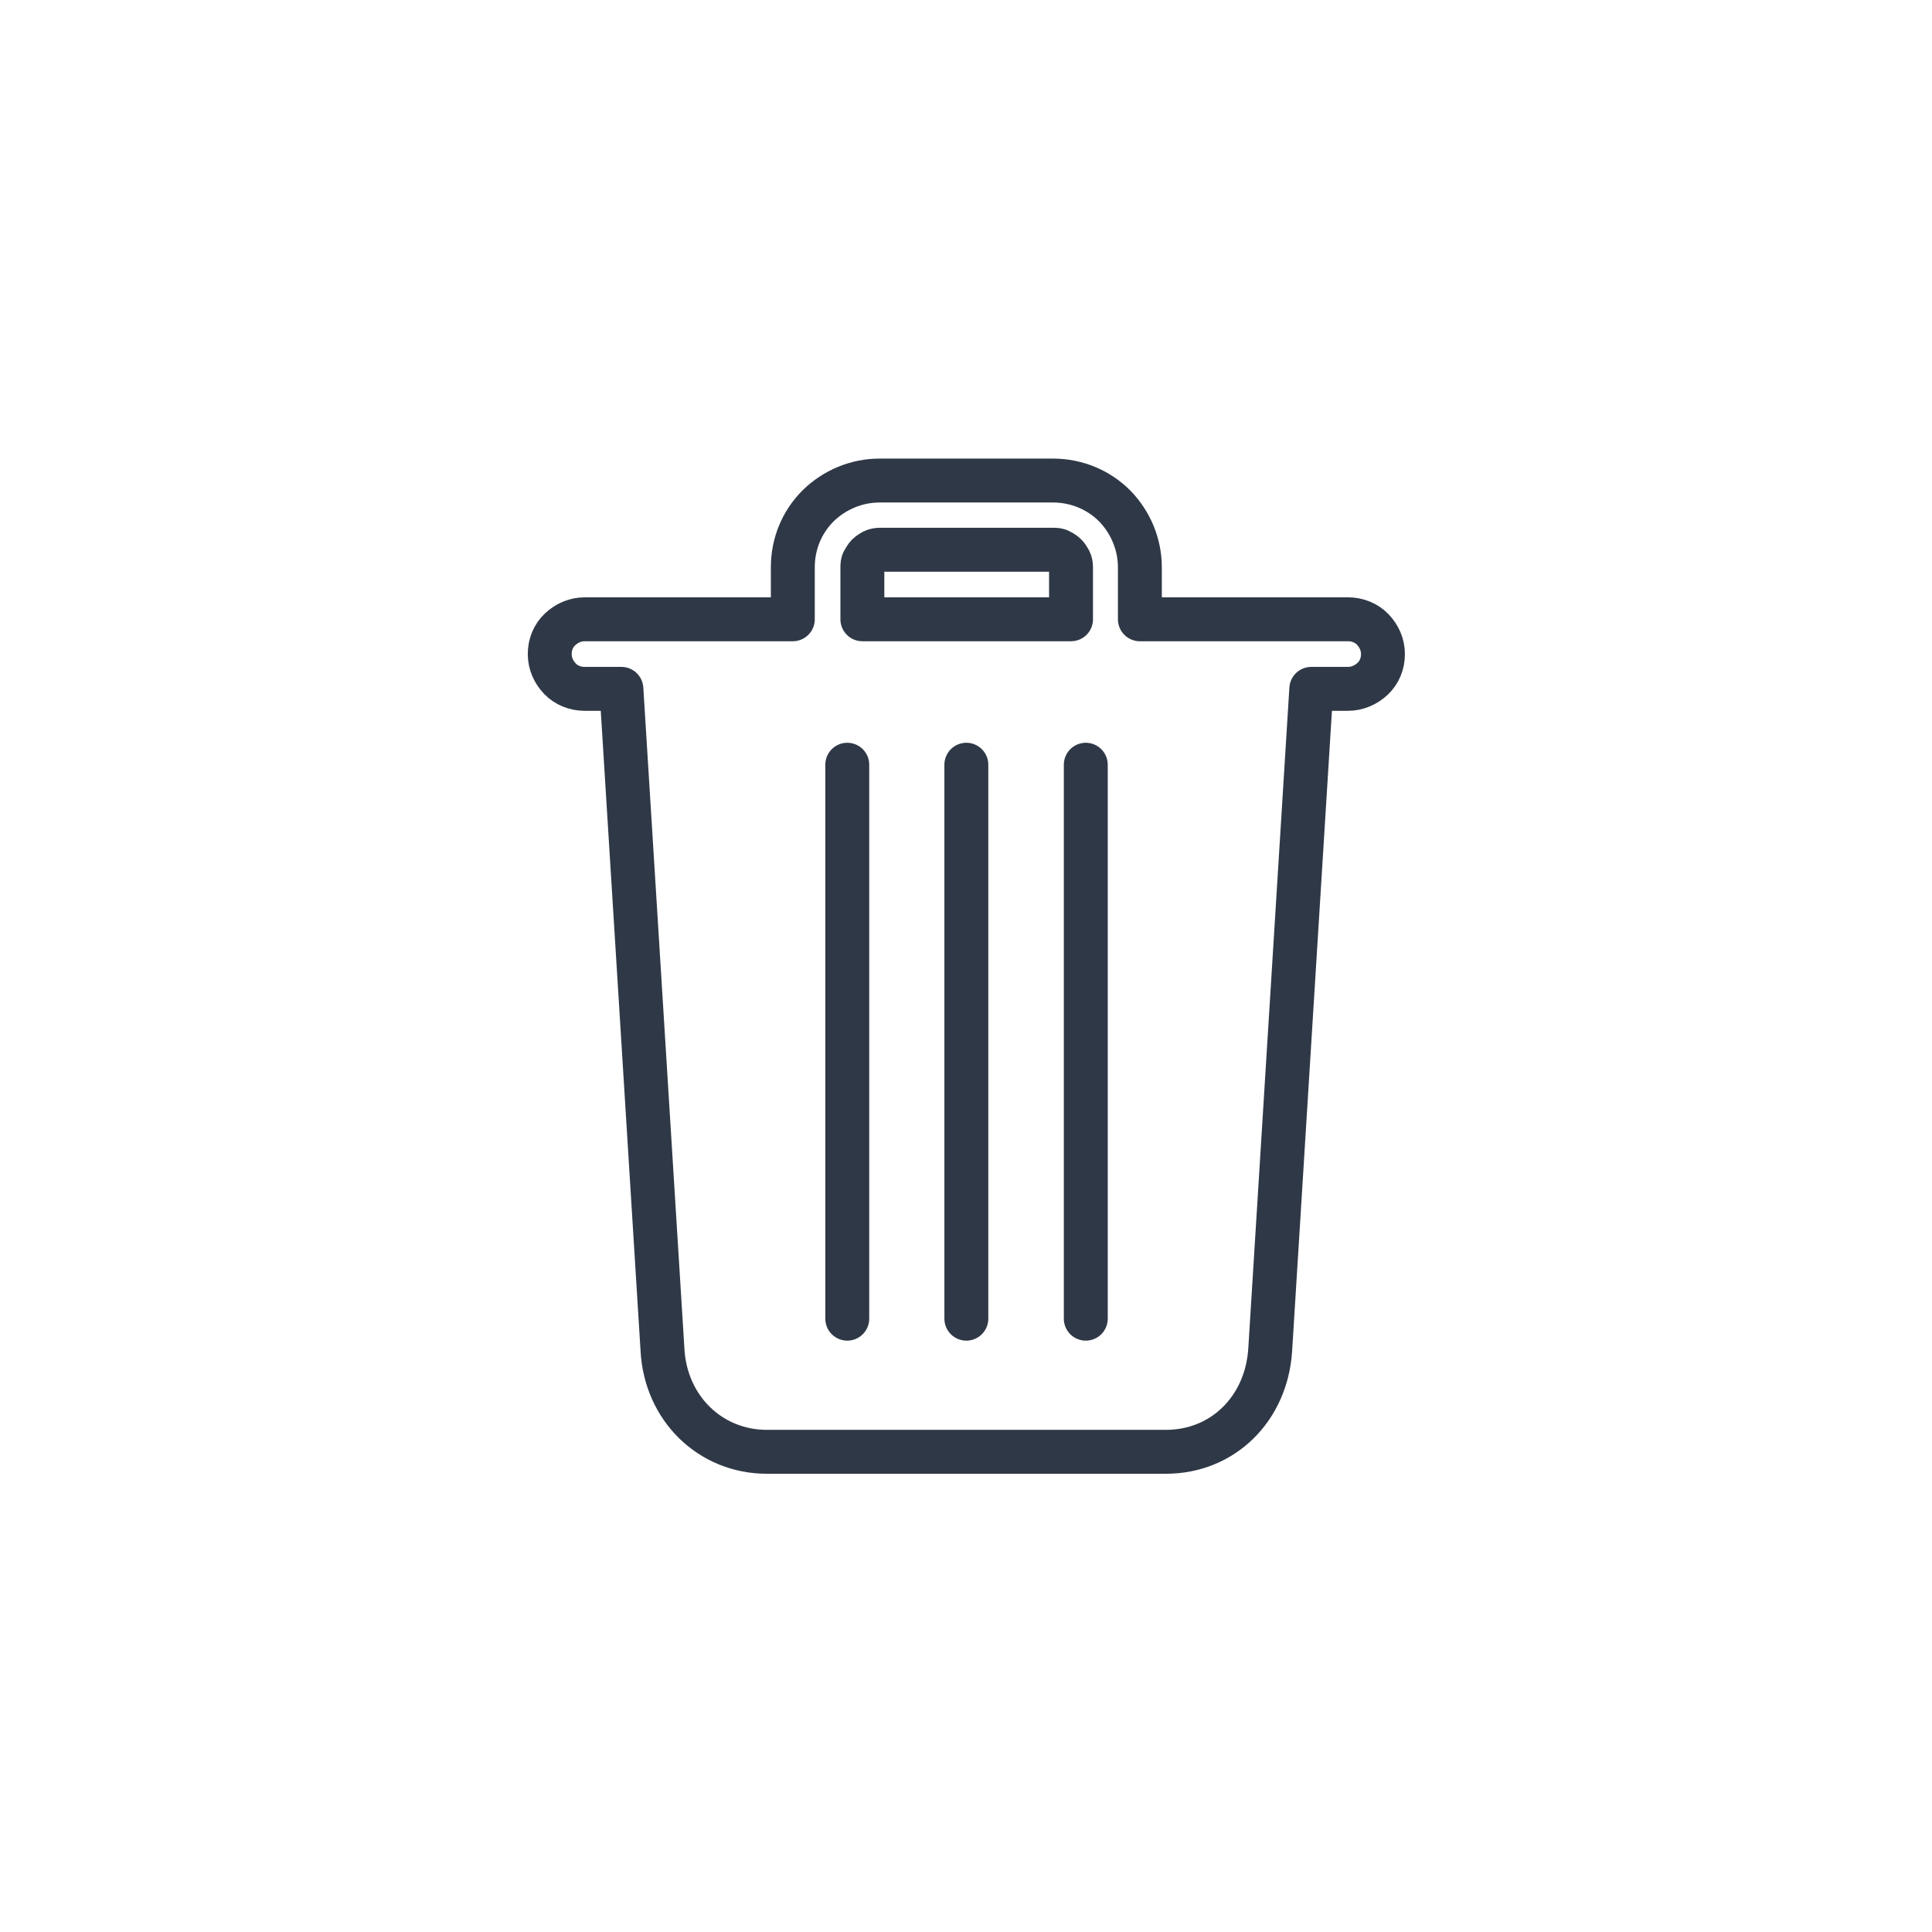 <?xml version="1.0" encoding="UTF-8"?> <svg xmlns="http://www.w3.org/2000/svg" id="_Слой_1" data-name="Слой 1" viewBox="0 0 55 55"><defs><style> .cls-1 { fill: none; stroke: #2f3846; stroke-linecap: round; stroke-linejoin: round; stroke-width: 1.25px; } </style></defs><path class="cls-1" d="m30.48,17.63h-5.93v-1.48c0-.06,0-.13.04-.19s.06-.11.11-.16.11-.08.16-.11c.06-.03.12-.04.19-.04h4.94c.06,0,.13,0,.19.04.06.03.11.06.16.11s.08.11.11.16c.03.06.04.12.04.19,0,0,0,1.48,0,1.48Zm7.9,0h-5.93v-1.48c0-.65-.26-1.28-.72-1.75-.46-.46-1.09-.72-1.75-.72h-4.94c-.65,0-1.28.26-1.75.72-.47.47-.72,1.09-.72,1.75v1.48h-5.93c-.26,0-.51.11-.7.29s-.29.43-.29.7.11.51.29.7.44.29.7.29h1.05l1.17,18.82c.09,1.66,1.36,2.9,2.97,2.9h11.36c1.62,0,2.86-1.22,2.97-2.9l1.17-18.82h1.05c.26,0,.51-.11.7-.29s.29-.43.29-.7-.11-.51-.29-.7-.44-.29-.7-.29"></path><line class="cls-1" x1="24.12" y1="21.77" x2="24.12" y2="37.54"></line><line class="cls-1" x1="27.51" y1="21.77" x2="27.51" y2="37.54"></line><line class="cls-1" x1="30.91" y1="21.77" x2="30.91" y2="37.54"></line></svg> 